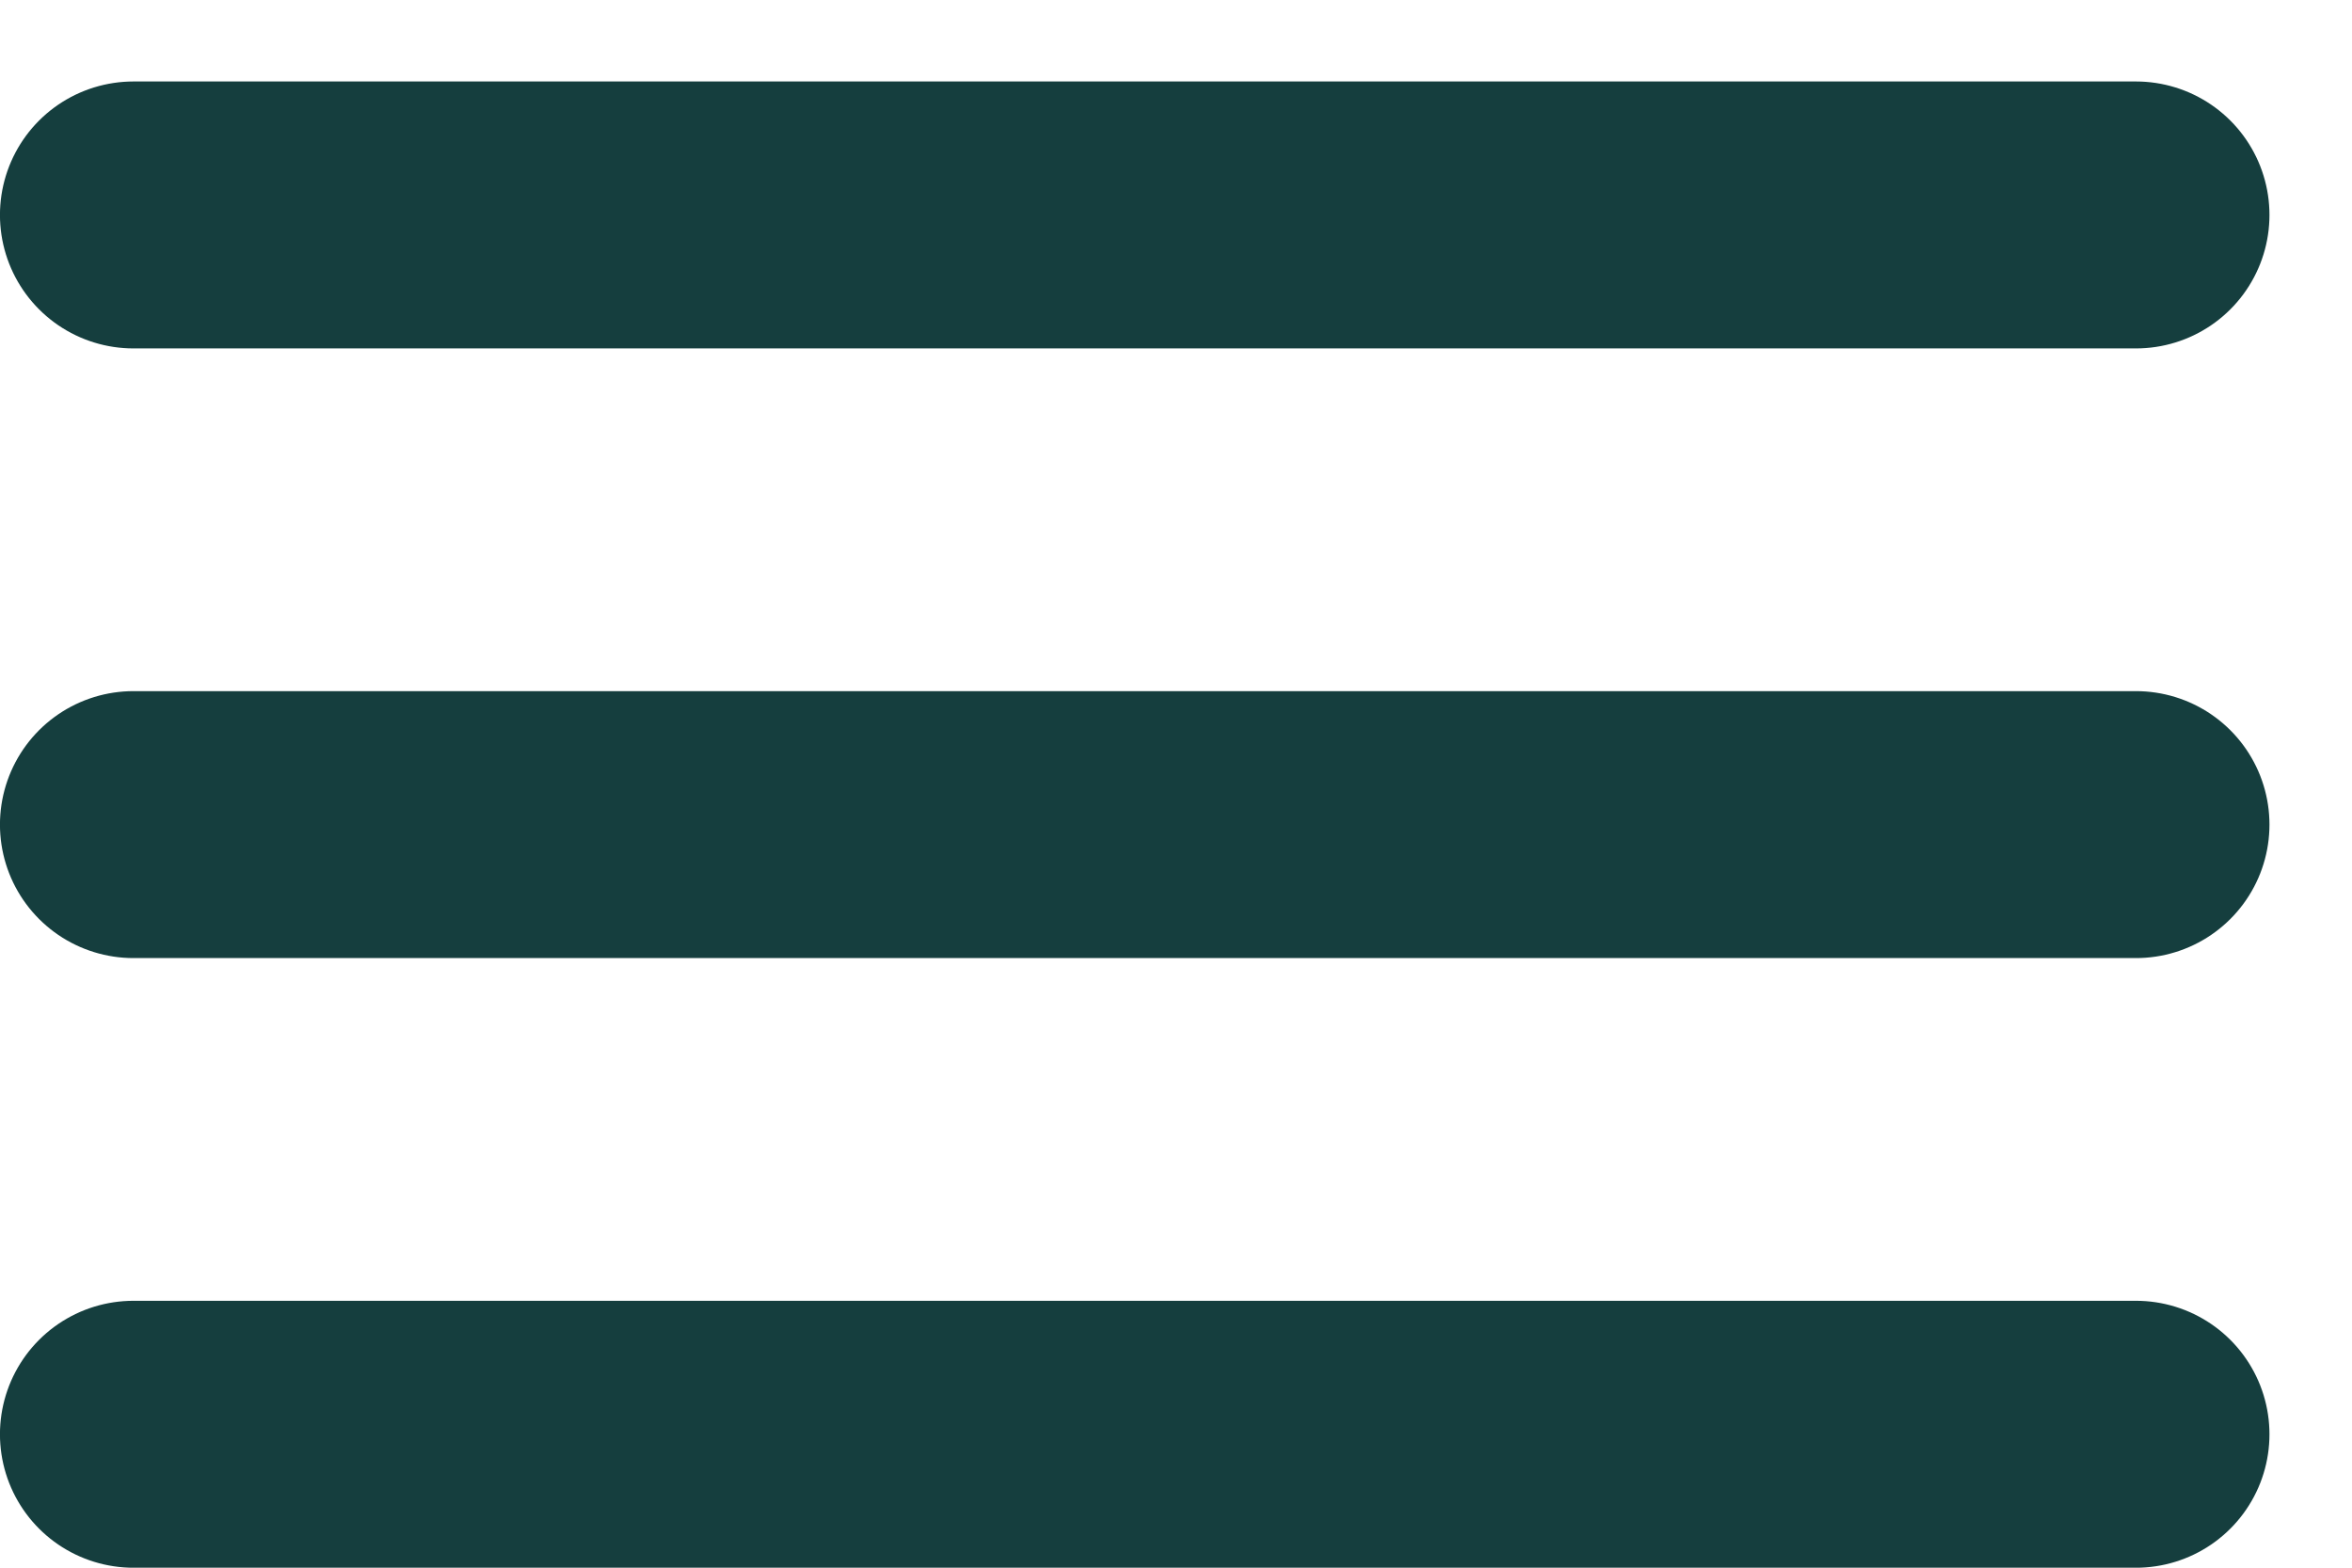 <svg width="27" height="18" viewBox="0 0 27 18" fill="none" xmlns="http://www.w3.org/2000/svg">
<line x1="1.532" y1="16.468" x2="24.52" y2="16.468" stroke="#153E3E" stroke-width="3.065" stroke-linecap="round"/>
<line x1="1.532" y1="9.468" x2="24.52" y2="9.468" stroke="#153E3E" stroke-width="3.065" stroke-linecap="round"/>
<line x1="1.532" y1="2.468" x2="24.52" y2="2.468" stroke="#153E3E" stroke-width="3.065" stroke-linecap="round"/>
</svg>
